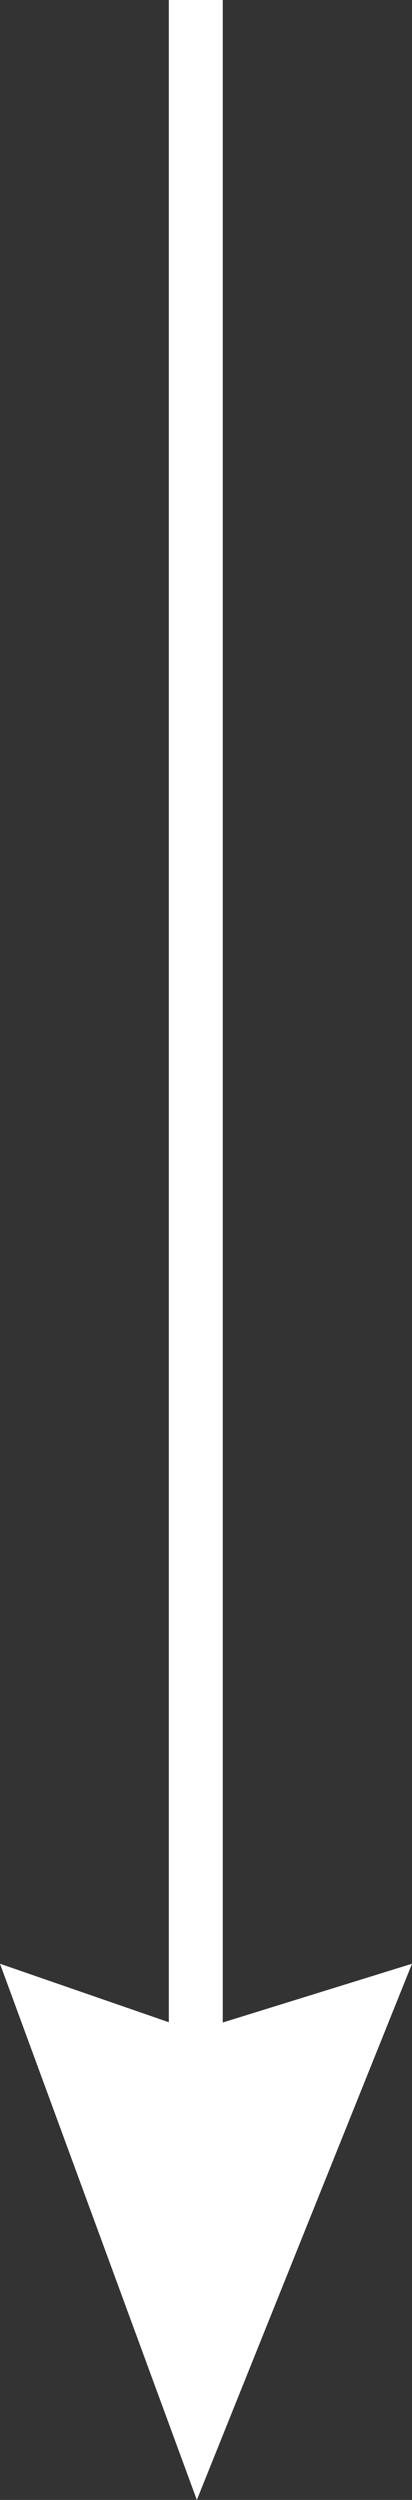 <?xml version="1.0" encoding="UTF-8"?><svg id="Layer_1" xmlns="http://www.w3.org/2000/svg" viewBox="0 0 15.74 95.3"><rect x="0" y="0" width="15.74" height="95.3" fill="#333333" stroke="none"/><defs><style>.cls-1{fill:#fff;fill-rule:evenodd;}</style></defs><path class="cls-1" d="M0,74.86l7.52,20.44,8.22-20.44-7.23,2.24V0h-2.06V77.09l-6.45-2.23Z"/></svg>